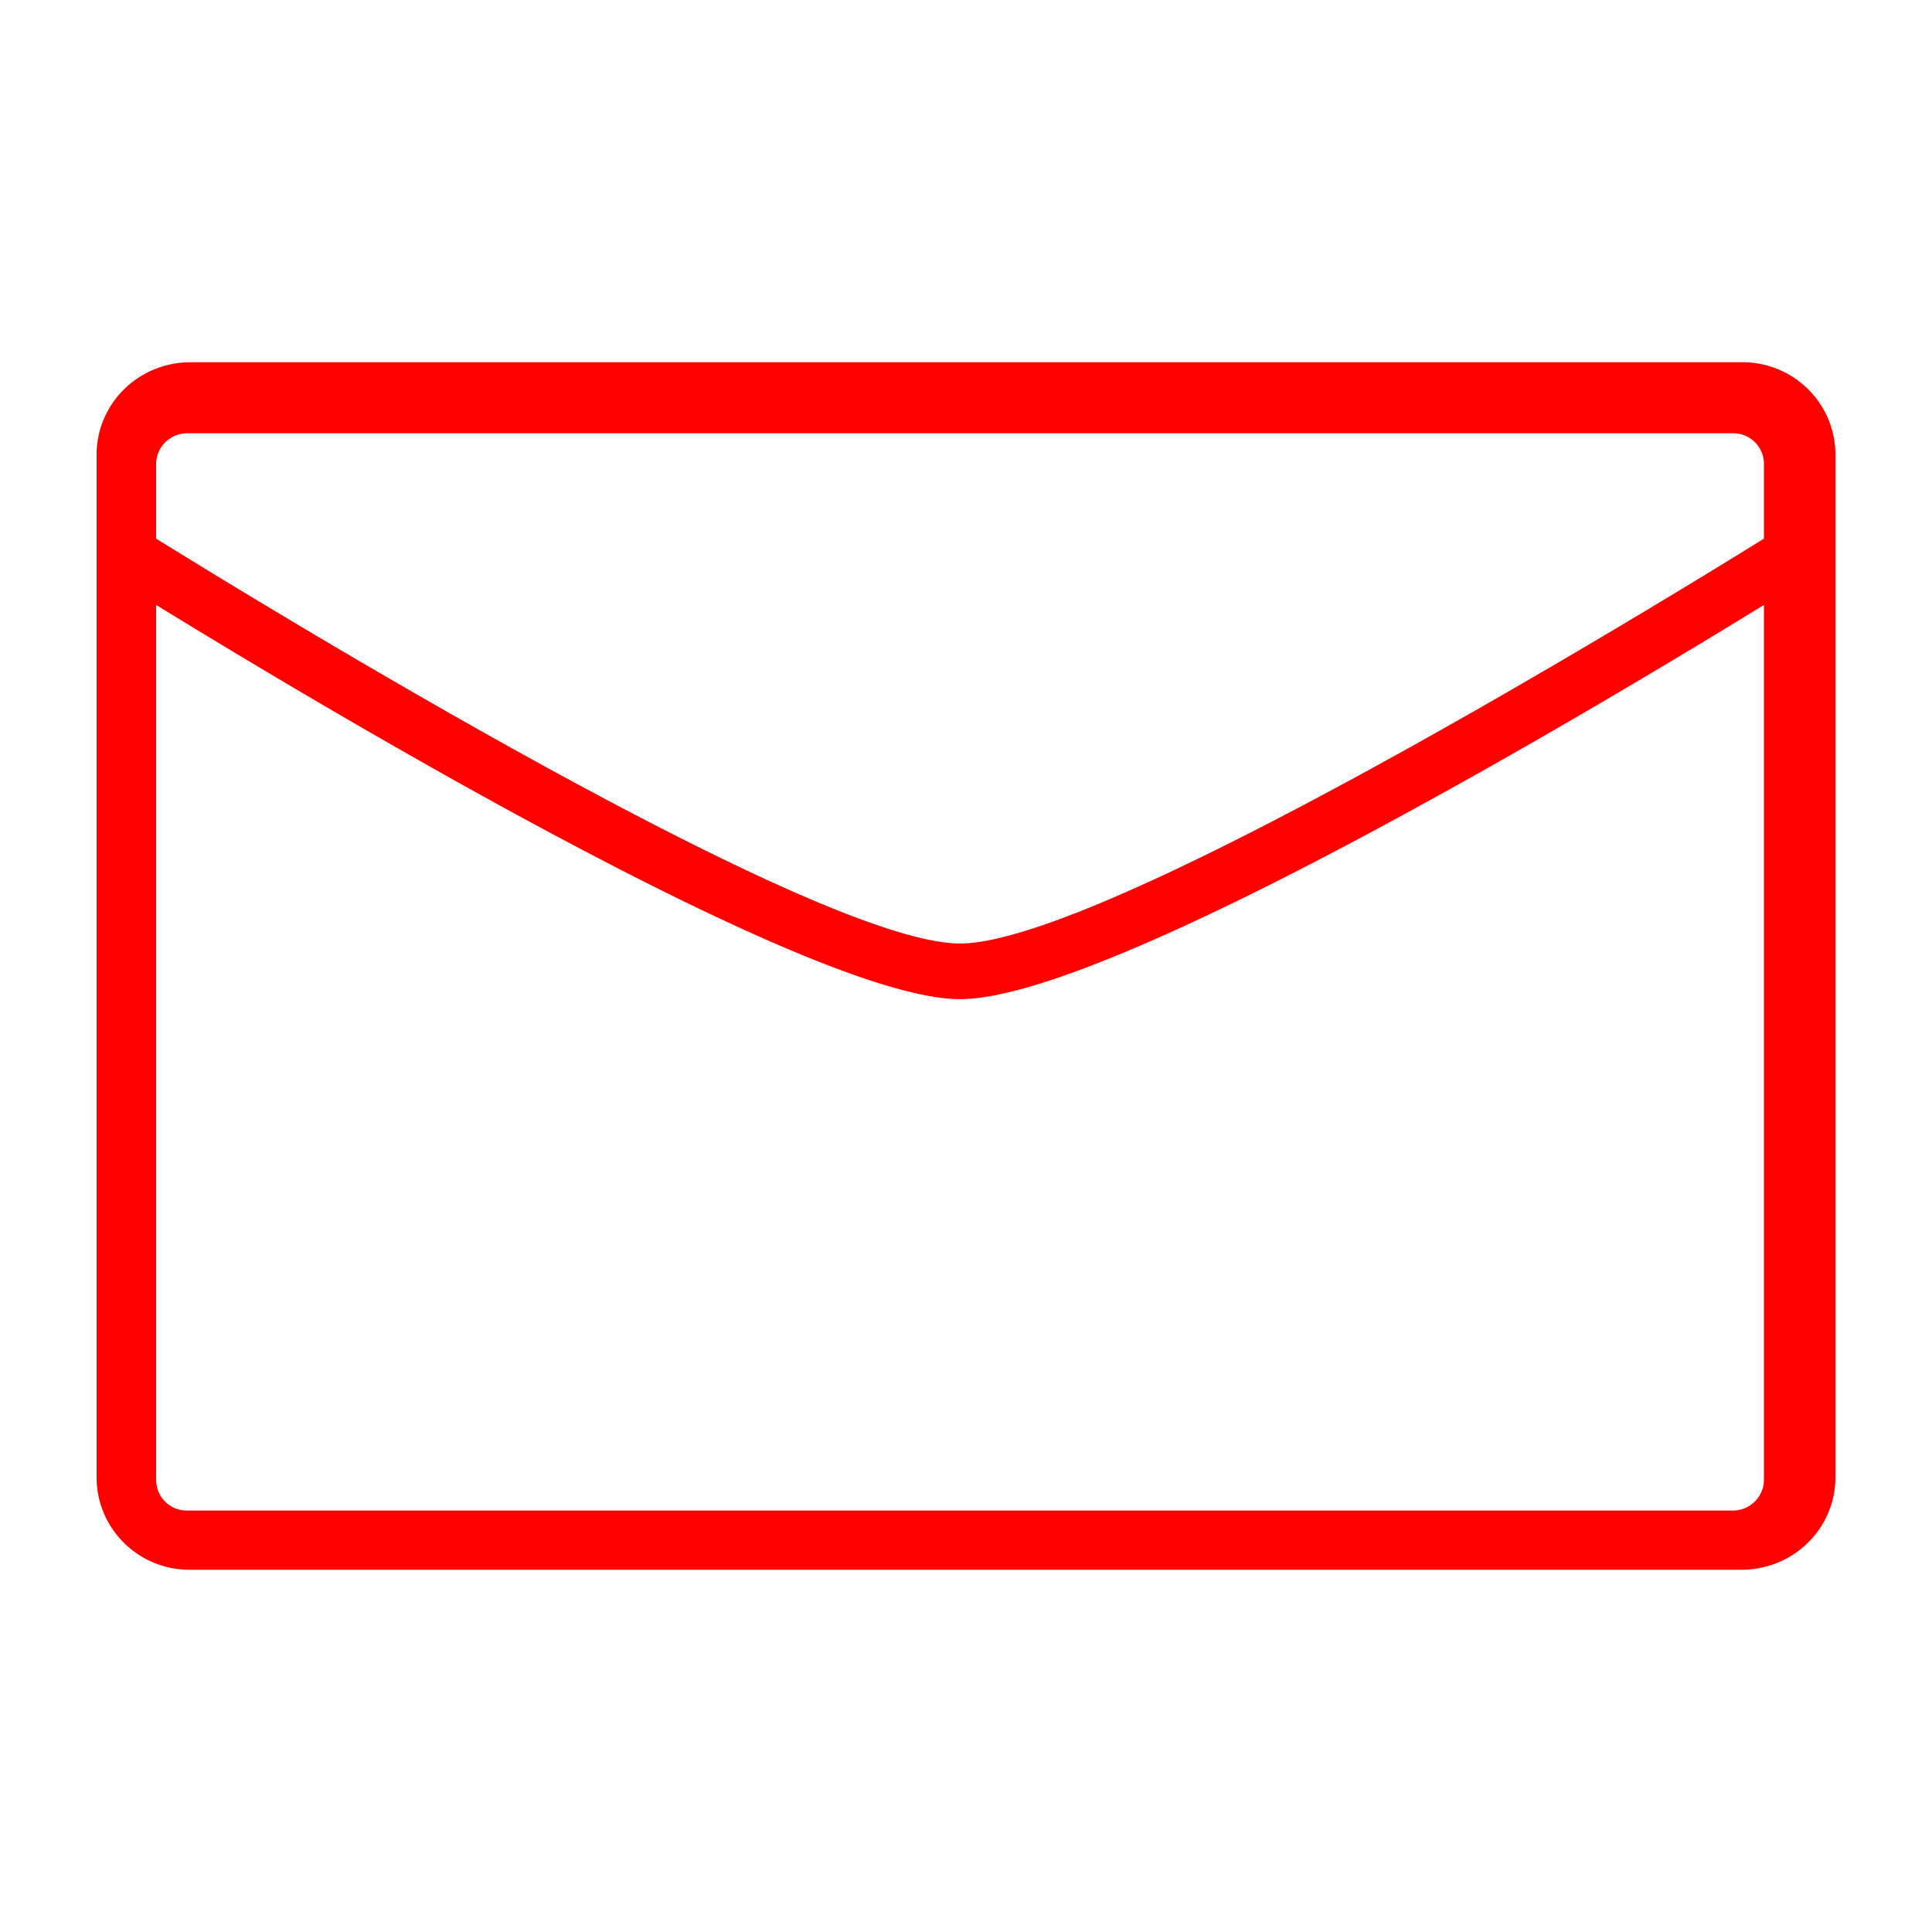 <svg data-bbox="10 37.5 180 125" viewBox="0 0 200 200" height="200" width="200" xmlns="http://www.w3.org/2000/svg" data-type="color">
    <g>
        <path d="M190 47.059c0-5.279-4.305-9.559-9.616-9.559H19.74c-5.425 0-9.74 4.293-9.74 9.568v105.873c0 5.279 4.305 9.559 9.616 9.559H180.26c5.425 0 9.74-4.293 9.74-9.568V47.059zm-7.397 106.127c0 1.752-1.442 3.186-3.205 3.186H19.36a3.169 3.169 0 0 1-3.196-3.186V62.623c16.349 10.049 67.608 40.809 83.219 40.809s66.87-30.76 83.219-40.809v90.563zm0-97.426c-10.08 6.25-68.1 41.912-83.219 41.912S26.244 62.01 16.164 55.76v-7.721c0-1.752 1.442-3.186 3.205-3.186h160.037a3.169 3.169 0 0 1 3.196 3.186v7.721h.001z" fill="#FF0000" data-color="1"/>
    </g>
</svg>
